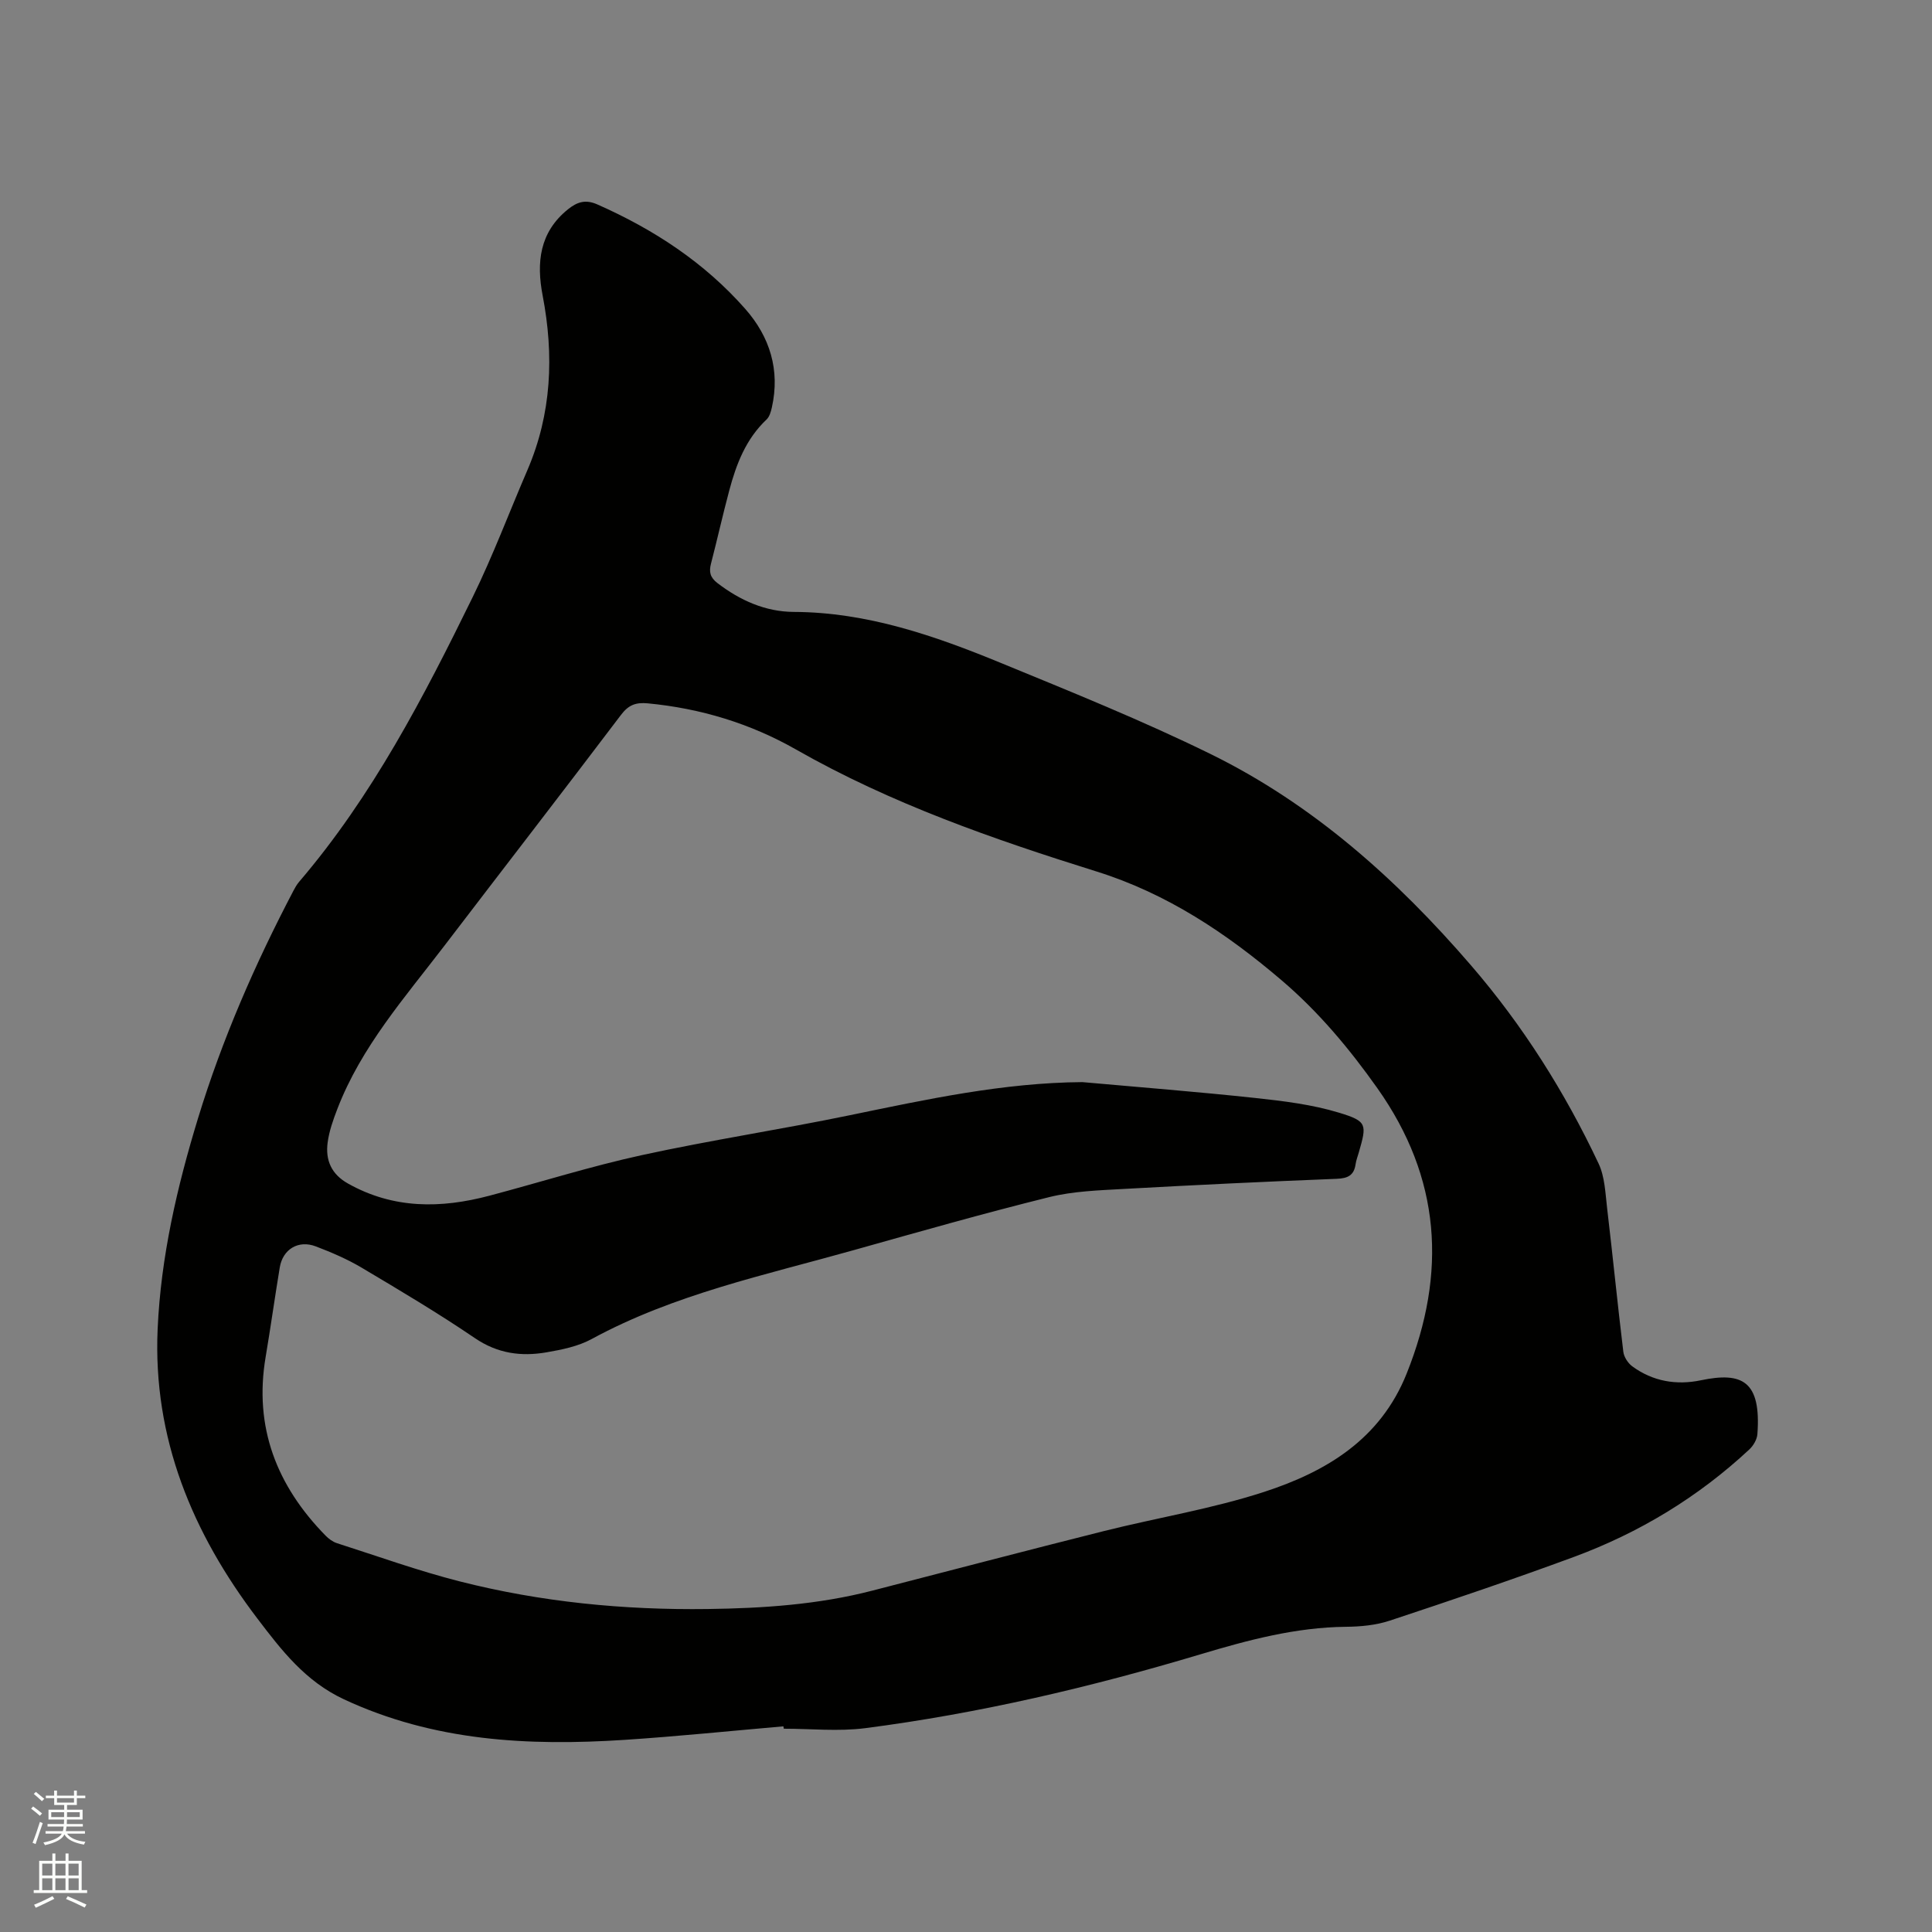 <svg enable-background="new 0 0 400 400" viewBox="0 0 400 400" xmlns="http://www.w3.org/2000/svg"><rect x="0" y="0" width="400" height="400" fill="#808080" stroke="none"/><path d="m6.44 374.46.42-.45c.65.47 1.27.95 1.85 1.44l-.45.49c-.65-.56-1.25-1.06-1.82-1.48m.93 7.33-.63-.26c.55-1.36 1.05-2.8 1.52-4.33.19.1.38.19.59.27-.46 1.29-.95 2.73-1.48 4.32m-.38-10.38.44-.42c.43.34 1.01.82 1.74 1.44l-.49.49c-.53-.51-1.09-1.01-1.69-1.51m2.5.35h1.72v-1.04h.59v1.04h3.52v-1.04h.59v1.04h1.75v.53h-1.75v1.42h-2.03v.97h3.22v2.03h-3.24c0 .35-.01.66-.03.93h3.32v.53h-3.37c-.03.27-.08.58-.15.94h3.96v.53h-3.71c.67.92 1.93 1.48 3.79 1.68-.13.24-.23.44-.29.59-2.13-.38-3.48-1.08-4.04-2.12-.43.97-1.77 1.72-4.03 2.23-.09-.19-.2-.37-.33-.55 2.1-.42 3.37-1.03 3.81-1.83h-3.36v-.53h3.58c.08-.29.13-.61.16-.94h-3.33v-.53h3.39c.02-.27.04-.58.04-.93h-3.23v-2.03h3.25v-.97h-2.07v-1.42h-1.73zm1.12 3.44v1h2.65c.01-.3.02-.44.01-.4v-.25-.35zm1.19-2h3.52v-.91h-3.52zm4.71 2h-2.63v.59c0 .15-.01.28-.01.4h2.64z" fill="#fbfcfa"/><path d="m13.56 383.74h.63v1.52h2.72v6.07h1.13v.6h-11.06v-.6h1.13v-6.07h2.73v-1.52h.63v1.52h2.1v-1.52zm-2.69 8.83.38.56c-1.24.63-2.53 1.25-3.85 1.85-.1-.21-.21-.42-.34-.63 1.36-.55 2.63-1.15 3.81-1.78m-2.13-4.27h2.1v-2.45h-2.1zm0 3.04h2.1v-2.46h-2.1zm2.72-3.04h2.1v-2.45h-2.1zm0 3.04h2.1v-2.46h-2.1zm6.07 3.6c-1.41-.71-2.7-1.3-3.86-1.78l.35-.56c1.45.62 2.75 1.19 3.88 1.72zm-1.25-9.09h-2.1v2.45h2.1zm-2.09 5.49h2.1v-2.46h-2.1z" fill="#fbfcfa"/><path d="m162.19 357.42c-10.95.95-21.9 2.08-32.87 2.8-19.95 1.3-39.52.29-58.14-8.41-7.96-3.72-12.9-10.14-17.87-16.68-13.48-17.71-21.69-37.4-20.67-60.03.67-14.88 4.01-29.35 8.36-43.58 5-16.36 11.81-31.96 19.74-47.08.34-.65.71-1.31 1.19-1.87 15.16-17.73 25.79-38.24 35.96-59 4.18-8.54 7.53-17.49 11.3-26.23 5.04-11.71 5.53-23.78 3.16-36.15-1.31-6.81-.68-13.1 5.26-17.87 1.91-1.53 3.63-2.07 6.05-1 11.69 5.16 22.19 12.04 30.65 21.65 5.07 5.76 7.23 12.63 5.5 20.37-.2.89-.49 1.94-1.11 2.52-4.27 4.03-6.27 9.24-7.72 14.71-1.34 5.01-2.47 10.08-3.77 15.1-.45 1.72-.21 2.87 1.34 4.06 4.69 3.59 9.94 5.93 15.78 5.96 15.19.06 29.17 4.92 42.9 10.57 14.57 5.99 29.23 11.9 43.36 18.83 21.24 10.42 38.6 25.95 53.97 43.78 10.73 12.44 19.42 26.21 26.41 41.03 1.3 2.76 1.4 6.14 1.77 9.27 1.17 9.89 2.15 19.8 3.35 29.69.13 1.08.95 2.36 1.85 3.02 4.25 3.13 9.16 3.95 14.22 2.89 8.51-1.78 12.5.12 11.69 11.15-.08 1.11-.84 2.4-1.68 3.18-10.6 9.88-22.8 17.26-36.35 22.26-12.61 4.65-25.34 8.96-38.1 13.18-2.86.95-6.03 1.24-9.07 1.27-10.4.11-20.24 2.74-30.12 5.7-22.74 6.81-45.84 12.24-69.41 15.29-5.52.71-11.22.11-16.84.11-.04-.17-.07-.33-.09-.49zm61.9-133.38c11.92 1.07 23.85 2 35.74 3.28 5.86.63 11.82 1.35 17.43 3.06 5.85 1.78 5.73 2.42 4.07 8.21-.23.81-.55 1.62-.67 2.45-.33 2.31-1.61 2.93-3.91 3.02-14.71.58-29.42 1.28-44.13 2.1-5.15.29-10.43.46-15.39 1.69-13.56 3.36-27 7.19-40.45 10.97-18.41 5.18-37.23 9.14-54.28 18.41-2.81 1.53-6.18 2.21-9.38 2.76-5.22.9-10.1.25-14.79-2.94-7.61-5.18-15.55-9.89-23.47-14.6-2.98-1.77-6.23-3.16-9.48-4.4-3.62-1.38-6.84.6-7.46 4.37-1.02 6.16-1.88 12.35-2.92 18.51-2.47 14.57 2.3 26.69 12.41 37.01.64.65 1.47 1.27 2.33 1.55 8.46 2.71 16.84 5.73 25.44 7.92 16.82 4.28 34.01 5.95 51.34 5.72 11.44-.15 22.86-.91 34.02-3.79 15.99-4.12 31.96-8.32 47.98-12.34 11.08-2.78 22.45-4.61 33.27-8.14 12.79-4.18 24-10.85 29.45-24.49 8.35-20.87 7.09-40.48-6.08-59.08-5.79-8.18-12.16-15.8-19.78-22.3-11.43-9.76-23.78-18-38.33-22.55-21.43-6.7-42.58-14.06-62.22-25.25-9.47-5.4-19.78-8.53-30.71-9.57-2.5-.24-4 .34-5.55 2.39-12.09 15.97-24.35 31.81-36.51 47.73-8.22 10.76-17.27 20.98-22.22 33.87-.87 2.25-1.7 4.6-2.01 6.97-.47 3.61.76 6.52 4.22 8.46 9.42 5.29 19.23 5.18 29.27 2.52 10.54-2.79 20.96-6.09 31.6-8.41 14.27-3.11 28.74-5.3 43.05-8.26 15.9-3.28 31.73-6.73 48.12-6.85z" fill="#010100"/></svg>